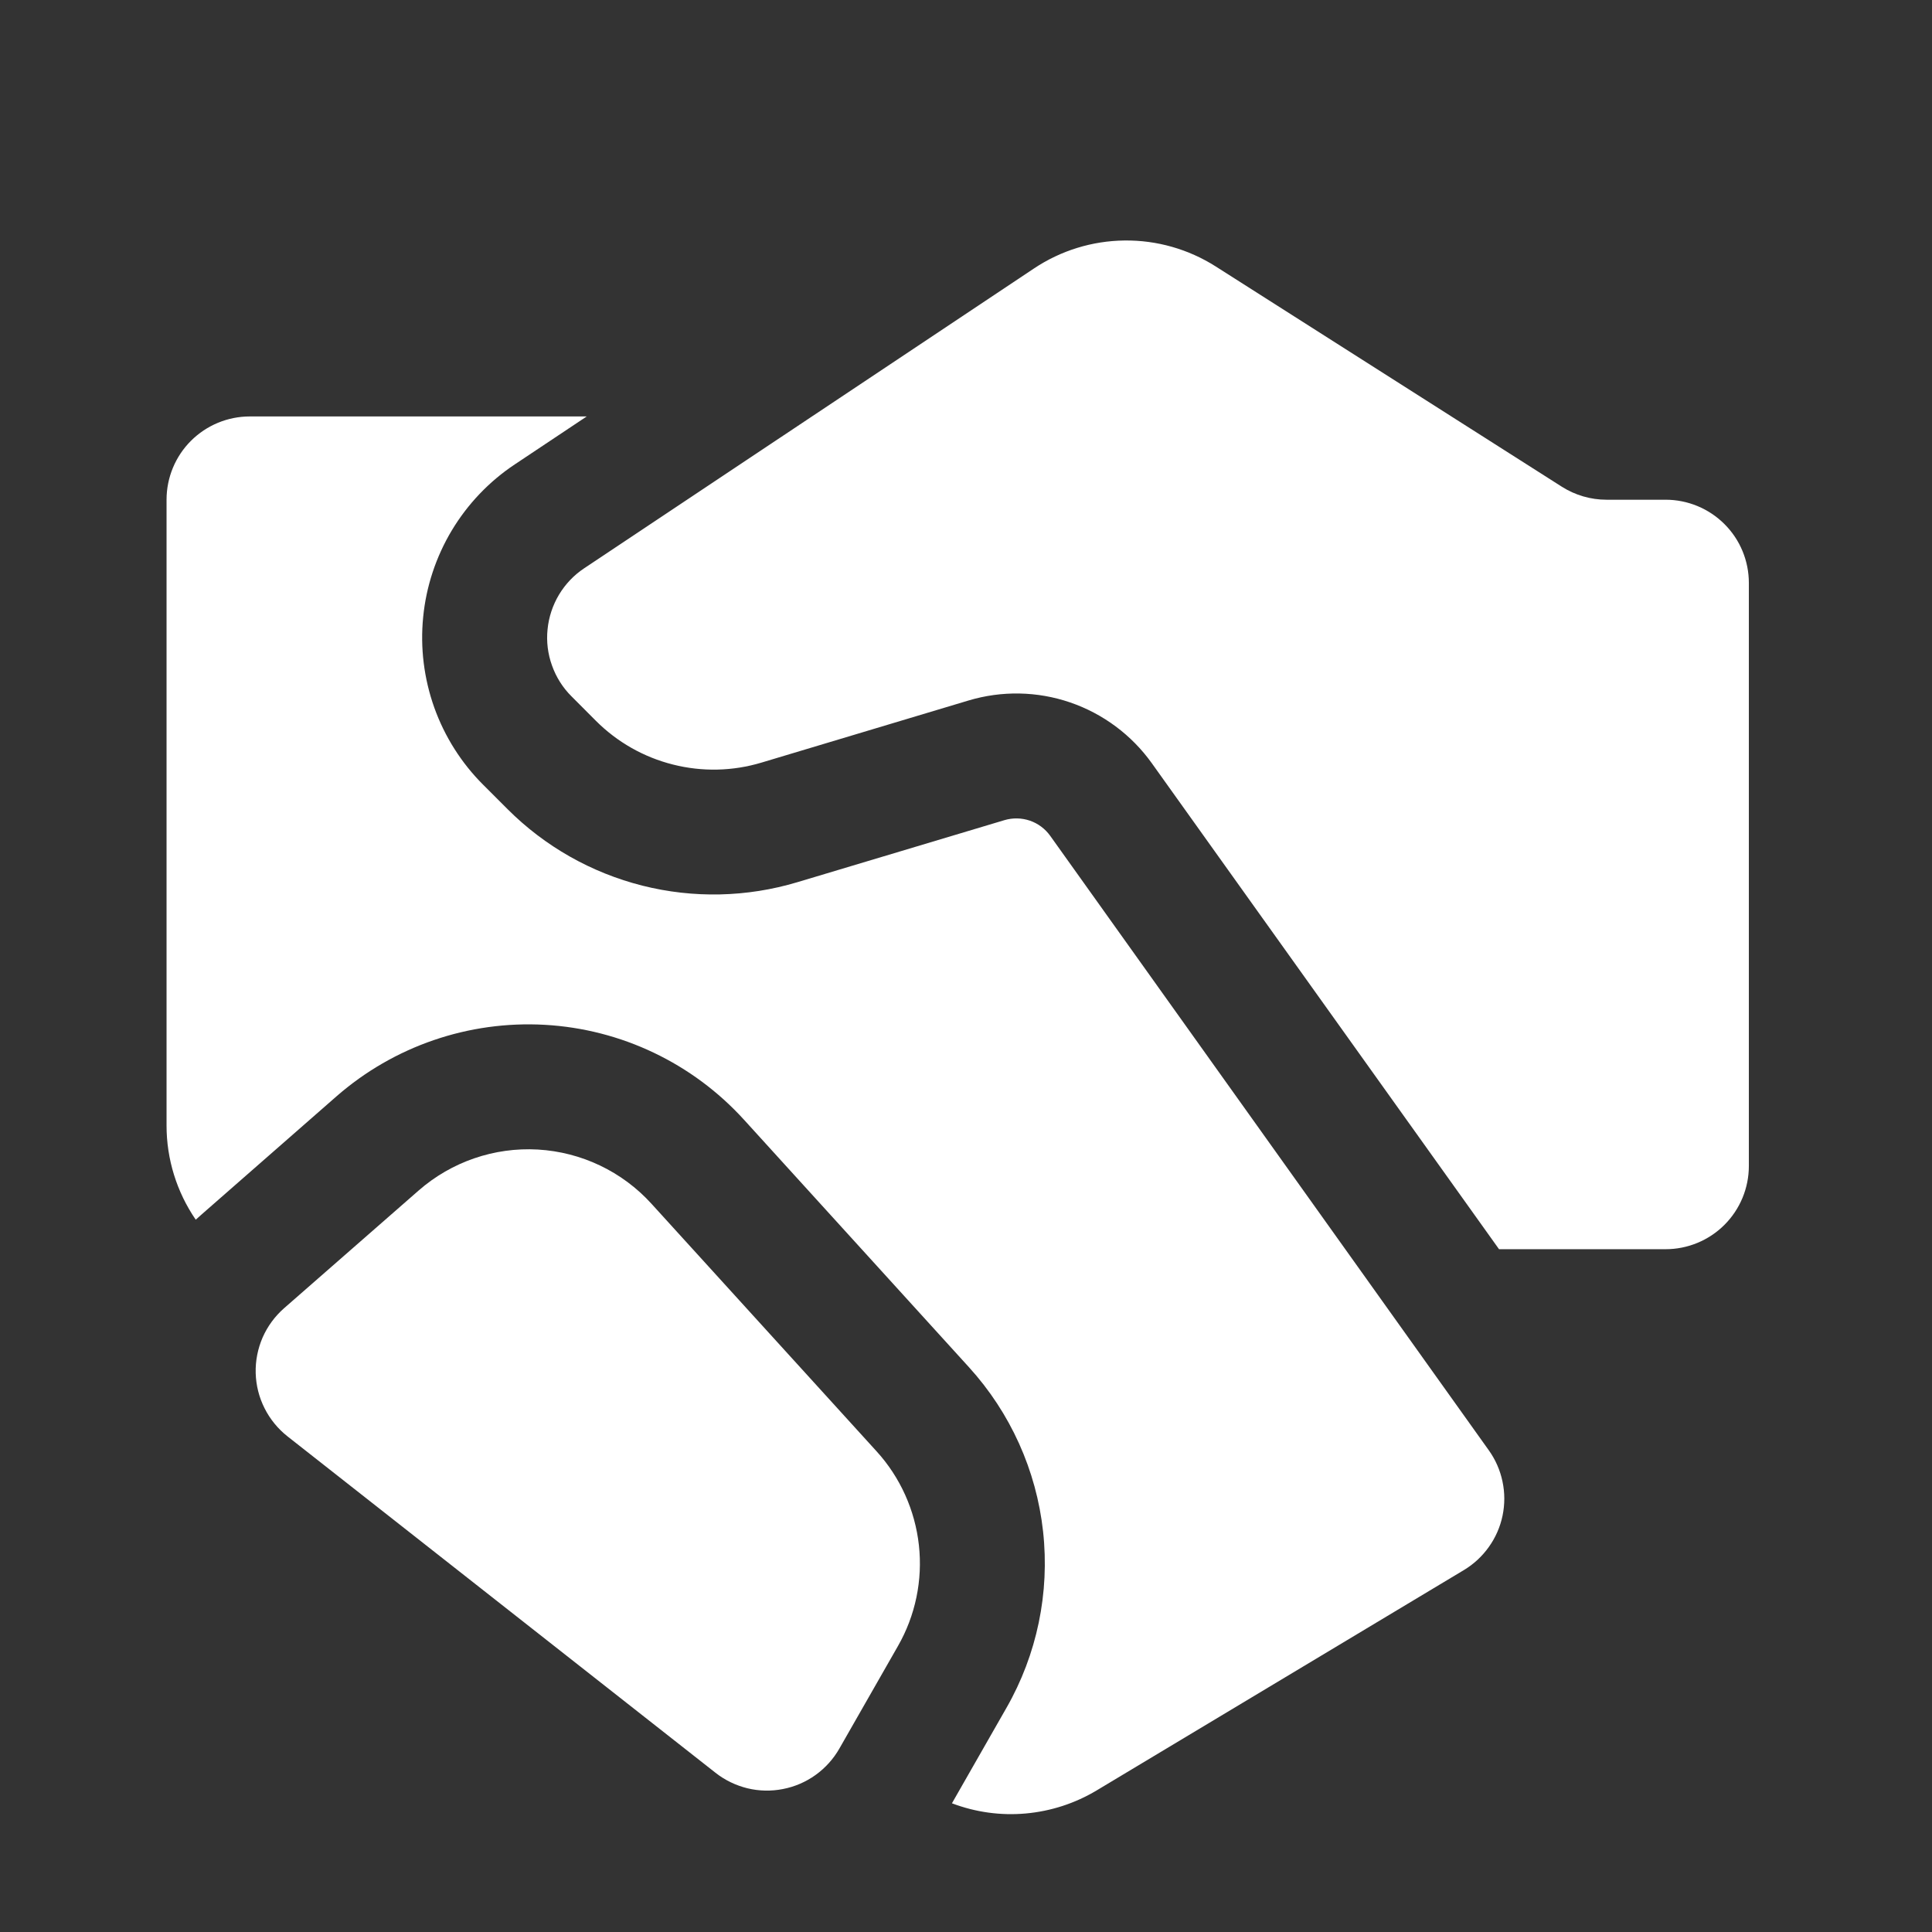 <?xml version="1.0" encoding="UTF-8"?>
<svg xmlns="http://www.w3.org/2000/svg" width="29" height="29" viewBox="0 0 29 29" fill="none">
  <rect x="0" y="0" width="29" height="29" fill="#333333" stroke="none"/>
  <g clip-path="url(#clip0_1_35)">
    <path d="M24.114 7.501H25.001C25.333 7.501 25.651 7.633 25.885 7.867C26.12 8.101 26.251 8.419 26.251 8.751V17.501C26.251 17.832 26.12 18.15 25.885 18.385C25.651 18.619 25.333 18.751 25.001 18.751H22.501L17.289 11.456C16.986 11.032 16.557 10.713 16.064 10.544C15.571 10.375 15.037 10.365 14.537 10.515L11.43 11.447C10.998 11.577 10.539 11.587 10.101 11.476C9.663 11.366 9.264 11.139 8.945 10.82L8.579 10.453C8.448 10.323 8.348 10.165 8.286 9.99C8.223 9.816 8.2 9.631 8.219 9.447C8.237 9.263 8.296 9.085 8.391 8.926C8.486 8.768 8.615 8.632 8.769 8.53L15.52 4.03C15.923 3.761 16.395 3.615 16.88 3.61C17.364 3.604 17.84 3.74 18.249 4L23.444 7.306C23.644 7.433 23.877 7.501 24.114 7.501ZM6.284 17.87L4.264 19.637C4.126 19.758 4.016 19.908 3.942 20.076C3.869 20.245 3.833 20.427 3.838 20.61C3.843 20.794 3.888 20.974 3.971 21.138C4.053 21.302 4.171 21.446 4.315 21.56L10.74 26.61C10.881 26.721 11.045 26.8 11.22 26.843C11.394 26.885 11.576 26.889 11.752 26.854C11.929 26.82 12.096 26.748 12.242 26.643C12.388 26.538 12.51 26.403 12.599 26.247L13.479 24.707C13.741 24.249 13.851 23.719 13.793 23.194C13.735 22.669 13.513 22.175 13.158 21.785L9.78 18.07C9.34 17.585 8.727 17.293 8.073 17.255C7.419 17.218 6.777 17.439 6.284 17.87ZM8.807 6.251H3.75C3.418 6.251 3.101 6.383 2.866 6.617C2.632 6.851 2.5 7.169 2.5 7.501V16.896C2.5 17.4 2.653 17.892 2.938 18.308C2.968 18.28 2.999 18.253 3.03 18.226L5.049 16.458C5.911 15.704 7.035 15.318 8.18 15.383C9.324 15.448 10.397 15.96 11.168 16.808L14.545 20.523C15.167 21.207 15.556 22.07 15.657 22.988C15.758 23.907 15.566 24.834 15.107 25.636L14.289 27.068C14.642 27.202 15.021 27.255 15.397 27.221C15.774 27.187 16.137 27.069 16.461 26.875L21.974 23.567C22.122 23.478 22.249 23.36 22.349 23.219C22.449 23.079 22.519 22.919 22.554 22.75C22.589 22.581 22.589 22.407 22.553 22.238C22.518 22.07 22.448 21.91 22.348 21.77L15.764 12.546C15.688 12.44 15.581 12.36 15.458 12.318C15.334 12.276 15.201 12.274 15.076 12.311L11.969 13.242C11.212 13.469 10.408 13.487 9.643 13.294C8.877 13.101 8.177 12.704 7.619 12.146L7.253 11.78C6.925 11.453 6.675 11.057 6.519 10.622C6.364 10.187 6.306 9.722 6.352 9.262C6.397 8.802 6.544 8.358 6.782 7.961C7.02 7.565 7.343 7.226 7.728 6.97L8.807 6.251Z" fill="white"></path>
  </g>
  <defs>
    <clipPath id="clip0_1_35">
      <rect width="27.436" height="27.436" fill="white" transform="translate(0.684 0.598)"></rect>
    </clipPath>
  </defs>
</svg>

